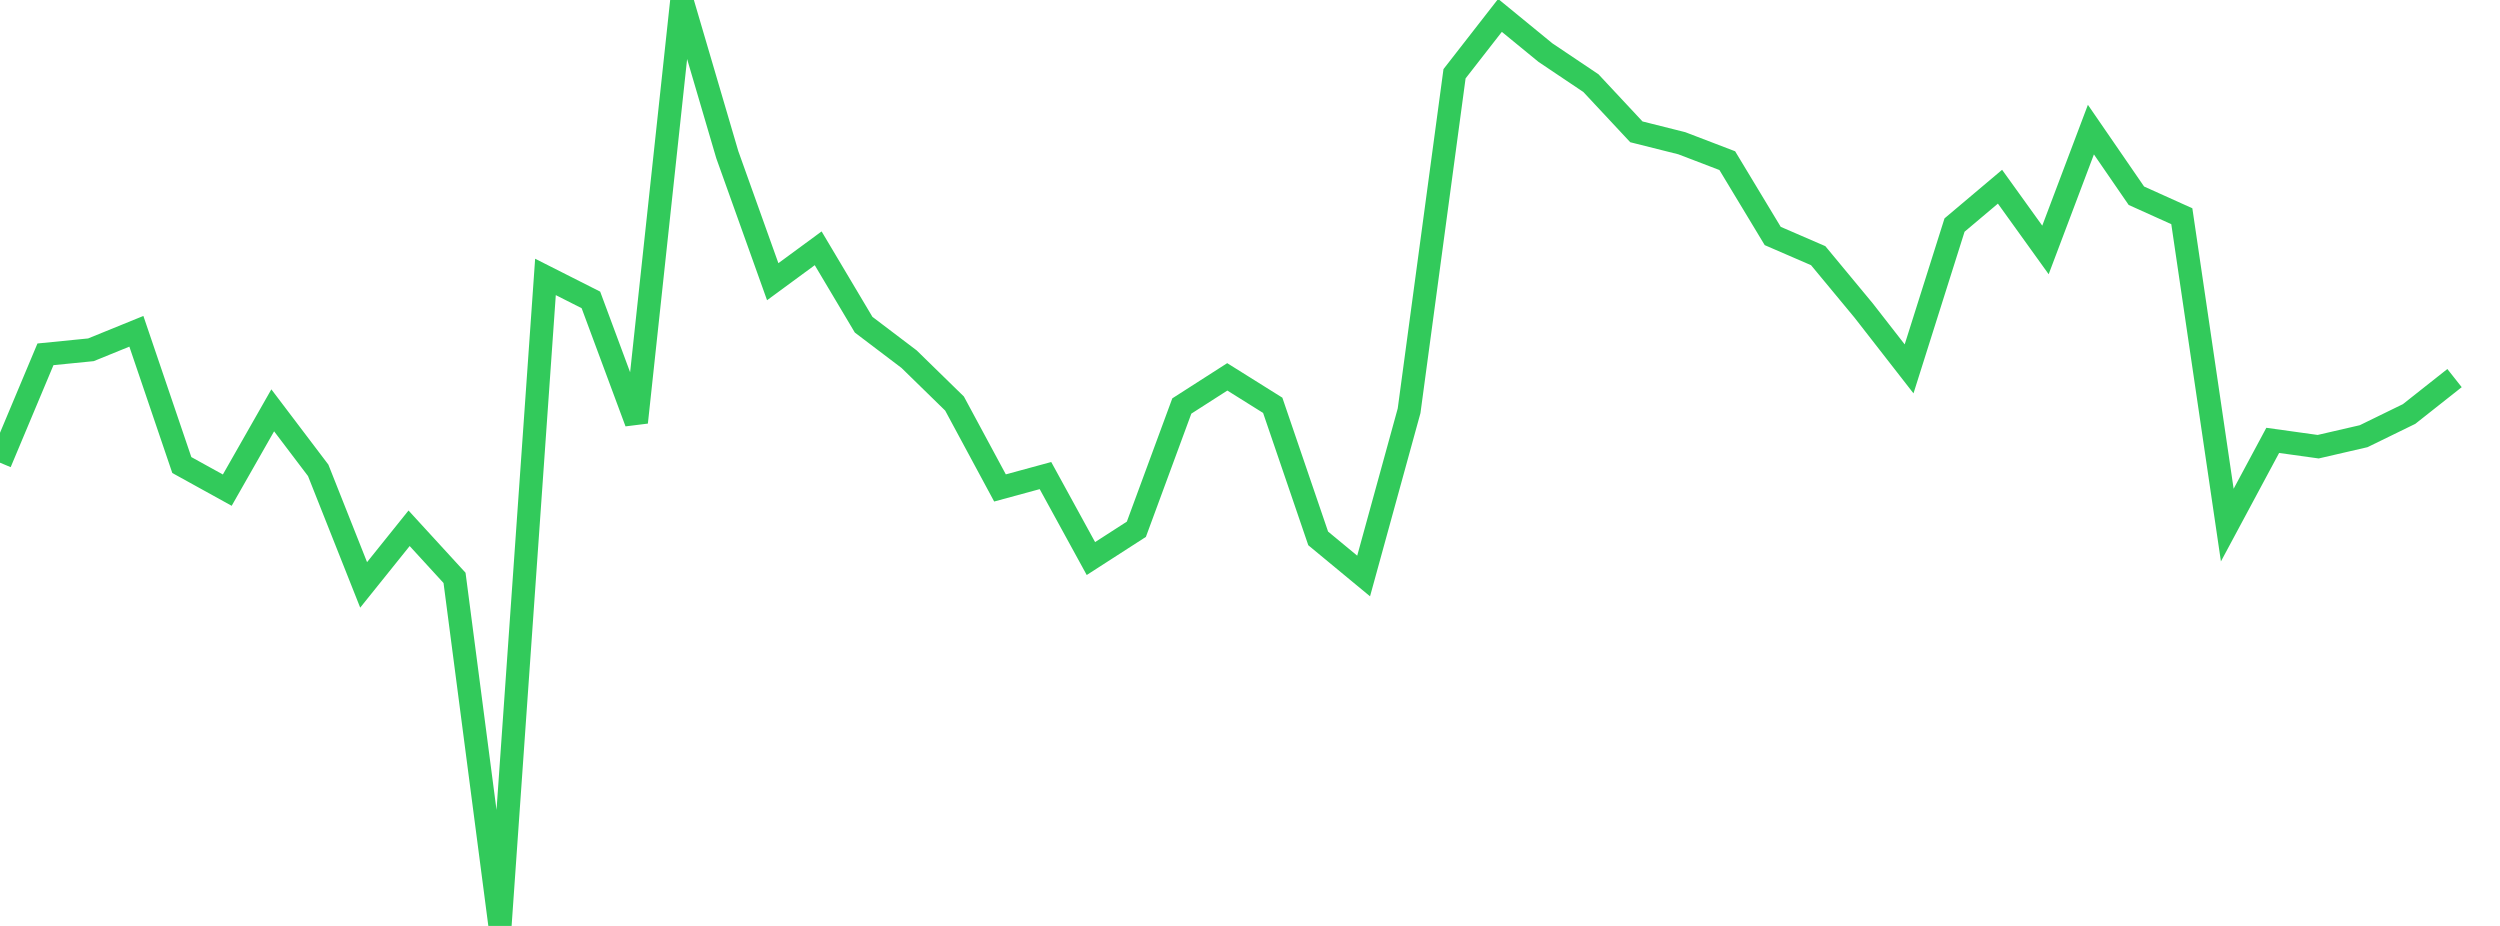 <?xml version="1.0" standalone="no"?><!DOCTYPE svg PUBLIC "-//W3C//DTD SVG 1.1//EN" "http://www.w3.org/Graphics/SVG/1.1/DTD/svg11.dtd"><svg width="135" height="50" viewBox="0 0 135 50" preserveAspectRatio="none" xmlns="http://www.w3.org/2000/svg" xmlns:xlink="http://www.w3.org/1999/xlink"><polyline points="0,24.985 2.455,19.133 4.909,18.889 7.364,17.89 9.818,25.112 12.273,26.468 14.727,22.158 17.182,25.398 19.636,31.584 22.091,28.527 24.545,31.205 27,50 29.455,14.954 31.909,16.195 34.364,22.807 36.818,0 39.273,8.351 41.727,15.212 44.182,13.408 46.636,17.534 49.091,19.395 51.545,21.792 54,26.349 56.455,25.681 58.909,30.162 61.364,28.58 63.818,21.924 66.273,20.35 68.727,21.886 71.182,29.074 73.636,31.104 76.091,22.181 78.545,3.983 81,0.831 83.455,2.842 85.909,4.489 88.364,7.119 90.818,7.735 93.273,8.675 95.727,12.743 98.182,13.806 100.636,16.767 103.091,19.919 105.545,12.153 108,10.082 110.455,13.497 112.909,6.999 115.364,10.569 117.818,11.676 120.273,28.355 122.727,23.78 125.182,24.122 127.636,23.555 130.091,22.356 132.545,20.417" fill="none" stroke="#32ca5b" stroke-width="1.25"/></svg>